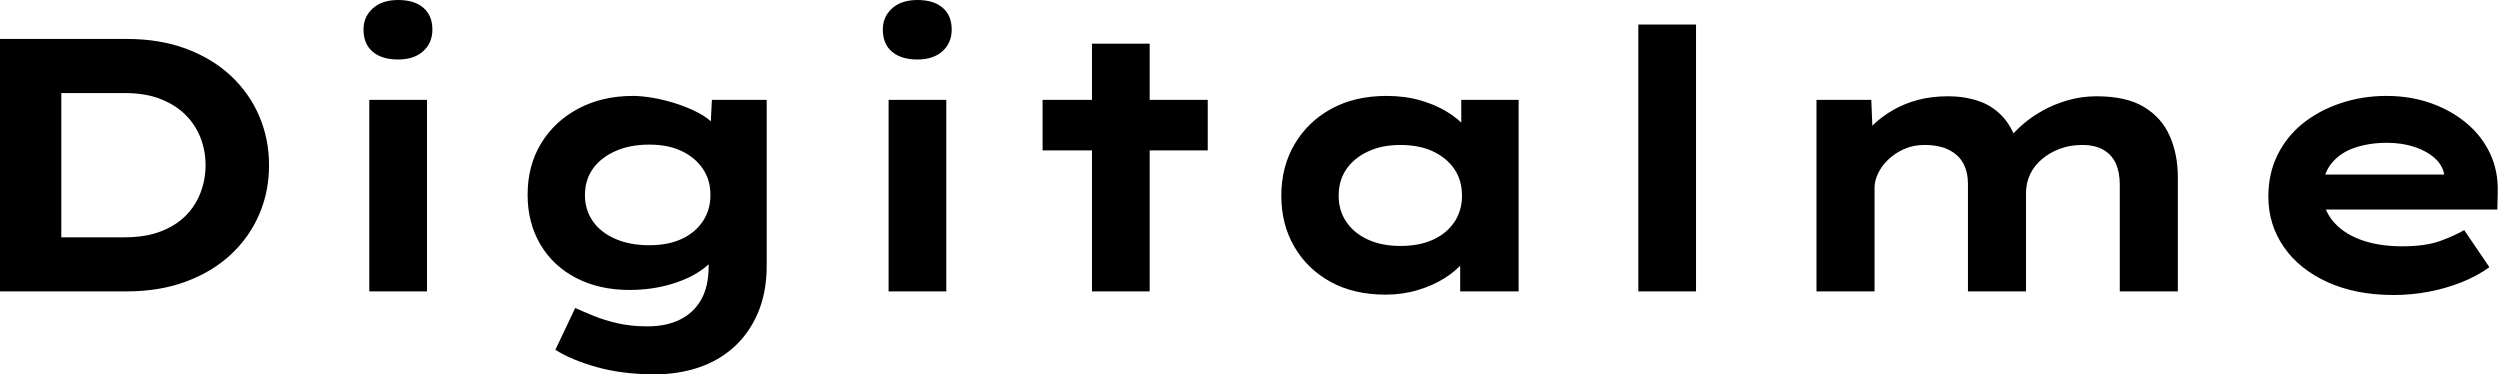 <svg baseProfile="full" height="28" version="1.1" viewBox="0 0 187 28" width="187" xmlns="http://www.w3.org/2000/svg" xmlns:ev="http://www.w3.org/2001/xml-events" xmlns:xlink="http://www.w3.org/1999/xlink"><defs /><g><path d="M3.992 21.796V2.913H13.461Q15.969 2.913 17.938 3.655Q19.908 4.397 21.283 5.692Q22.659 6.987 23.387 8.699Q24.116 10.412 24.116 12.355Q24.116 14.324 23.387 16.023Q22.659 17.723 21.283 19.017Q19.908 20.312 17.925 21.054Q15.942 21.796 13.461 21.796ZM8.578 18.667 7.958 17.75H13.326Q14.863 17.75 15.996 17.318Q17.129 16.886 17.871 16.145Q18.613 15.403 18.99 14.418Q19.368 13.434 19.368 12.355Q19.368 11.276 18.99 10.304Q18.613 9.333 17.871 8.592Q17.129 7.85 15.996 7.405Q14.863 6.96 13.326 6.96H7.877L8.578 6.096Z M31.615 21.796V7.472H35.931V21.796ZM33.773 4.451Q32.559 4.451 31.871 3.871Q31.183 3.291 31.183 2.212Q31.183 1.241 31.884 0.62Q32.586 0.0 33.773 0.0Q34.987 0.0 35.661 0.58Q36.335 1.16 36.335 2.212Q36.335 3.21 35.647 3.83Q34.96 4.451 33.773 4.451Z M52.979 28.0Q50.551 28.0 48.636 27.461Q46.721 26.921 45.534 26.166L47.017 23.037Q47.611 23.306 48.407 23.63Q49.202 23.954 50.2 24.183Q51.198 24.412 52.412 24.412Q53.842 24.412 54.867 23.9Q55.892 23.387 56.445 22.403Q56.998 21.418 56.998 19.934V18.316L57.834 18.451Q57.618 19.314 56.661 20.056Q55.703 20.798 54.233 21.243Q52.763 21.688 51.064 21.688Q48.825 21.688 47.098 20.798Q45.372 19.908 44.414 18.289Q43.457 16.671 43.457 14.566Q43.457 12.382 44.468 10.723Q45.48 9.064 47.26 8.119Q49.04 7.175 51.333 7.175Q52.008 7.175 52.857 7.324Q53.707 7.472 54.584 7.755Q55.461 8.039 56.216 8.43Q56.971 8.821 57.443 9.36Q57.915 9.9 57.969 10.493L57.079 10.709L57.241 7.472H61.341V19.854Q61.341 21.877 60.68 23.414Q60.019 24.952 58.873 25.977Q57.726 27.002 56.216 27.501Q54.705 28.0 52.979 28.0ZM52.547 18.343Q53.977 18.343 54.988 17.871Q56.0 17.399 56.566 16.549Q57.133 15.699 57.133 14.593Q57.133 13.461 56.566 12.624Q56.0 11.788 54.988 11.303Q53.977 10.817 52.547 10.817Q51.118 10.817 50.025 11.303Q48.933 11.788 48.339 12.624Q47.746 13.461 47.746 14.593Q47.746 15.699 48.339 16.549Q48.933 17.399 50.025 17.871Q51.118 18.343 52.547 18.343Z M70.459 21.796V7.472H74.775V21.796ZM72.617 4.451Q71.403 4.451 70.715 3.871Q70.027 3.291 70.027 2.212Q70.027 1.241 70.728 0.62Q71.43 0.0 72.617 0.0Q73.83 0.0 74.505 0.58Q75.179 1.16 75.179 2.212Q75.179 3.21 74.491 3.83Q73.803 4.451 72.617 4.451Z M85.672 21.796V3.264H89.988V21.796ZM81.977 11.249V7.472H94.331V11.249Z M107.63 22.039Q105.256 22.039 103.516 21.081Q101.776 20.123 100.805 18.451Q99.834 16.778 99.834 14.647Q99.834 12.462 100.832 10.776Q101.83 9.091 103.584 8.133Q105.337 7.175 107.711 7.175Q109.06 7.175 110.206 7.499Q111.353 7.823 112.229 8.362Q113.106 8.902 113.645 9.536Q114.185 10.17 114.32 10.79L113.295 10.871V7.472H117.584V21.796H113.214V17.965L114.104 18.208Q114.023 18.909 113.47 19.584Q112.917 20.258 112.04 20.811Q111.164 21.364 110.031 21.701Q108.898 22.039 107.63 22.039ZM108.736 18.397Q110.166 18.397 111.191 17.925Q112.216 17.453 112.782 16.603Q113.349 15.753 113.349 14.647Q113.349 13.487 112.782 12.651Q112.216 11.815 111.191 11.329Q110.166 10.844 108.736 10.844Q107.36 10.844 106.322 11.329Q105.283 11.815 104.703 12.651Q104.123 13.487 104.123 14.647Q104.123 15.753 104.703 16.603Q105.283 17.453 106.322 17.925Q107.36 18.397 108.736 18.397Z M126.539 21.796V1.834H130.855V21.796Z M139.865 21.796V7.472H143.965L144.1 10.844L143.129 10.466Q143.561 9.846 144.181 9.266Q144.802 8.686 145.624 8.214Q146.447 7.742 147.459 7.472Q148.47 7.202 149.711 7.202Q150.952 7.202 152.017 7.566Q153.083 7.931 153.852 8.794Q154.62 9.657 154.971 11.087L153.919 10.952L154.135 10.52Q154.62 9.9 155.281 9.32Q155.942 8.74 156.792 8.268Q157.642 7.796 158.667 7.499Q159.692 7.202 160.825 7.202Q163.037 7.202 164.358 7.998Q165.68 8.794 166.287 10.17Q166.894 11.545 166.894 13.245V21.796H162.551V13.784Q162.551 12.921 162.268 12.26Q161.985 11.599 161.351 11.222Q160.717 10.844 159.746 10.844Q158.829 10.844 158.073 11.127Q157.318 11.41 156.738 11.896Q156.158 12.382 155.848 13.029Q155.538 13.676 155.538 14.432V21.796H151.195V13.757Q151.195 12.894 150.857 12.247Q150.52 11.599 149.792 11.222Q149.064 10.844 147.931 10.844Q147.094 10.844 146.407 11.154Q145.719 11.464 145.22 11.95Q144.721 12.435 144.464 12.988Q144.208 13.541 144.208 14.027V21.796Z M183.025 22.066Q180.22 22.066 178.102 21.108Q175.985 20.15 174.825 18.478Q173.665 16.805 173.665 14.701Q173.665 12.975 174.353 11.586Q175.04 10.197 176.254 9.225Q177.468 8.254 179.087 7.715Q180.705 7.175 182.486 7.175Q184.293 7.175 185.817 7.715Q187.341 8.254 188.487 9.212Q189.634 10.17 190.254 11.491Q190.875 12.813 190.821 14.405L190.794 15.672H176.659L176.039 13.056H187.287L186.829 13.649V13.11Q186.721 12.382 186.127 11.842Q185.534 11.303 184.603 10.992Q183.672 10.682 182.539 10.682Q181.191 10.682 180.098 11.06Q179.006 11.437 178.358 12.26Q177.711 13.083 177.711 14.378Q177.711 15.538 178.439 16.468Q179.168 17.399 180.516 17.911Q181.865 18.424 183.672 18.424Q185.426 18.424 186.532 18.019Q187.638 17.615 188.312 17.21L190.2 19.988Q189.256 20.663 188.096 21.121Q186.936 21.58 185.655 21.823Q184.374 22.066 183.025 22.066Z " fill="rgb(0,0,0)" transform="translate(-3.992, 0)" /></g></svg>